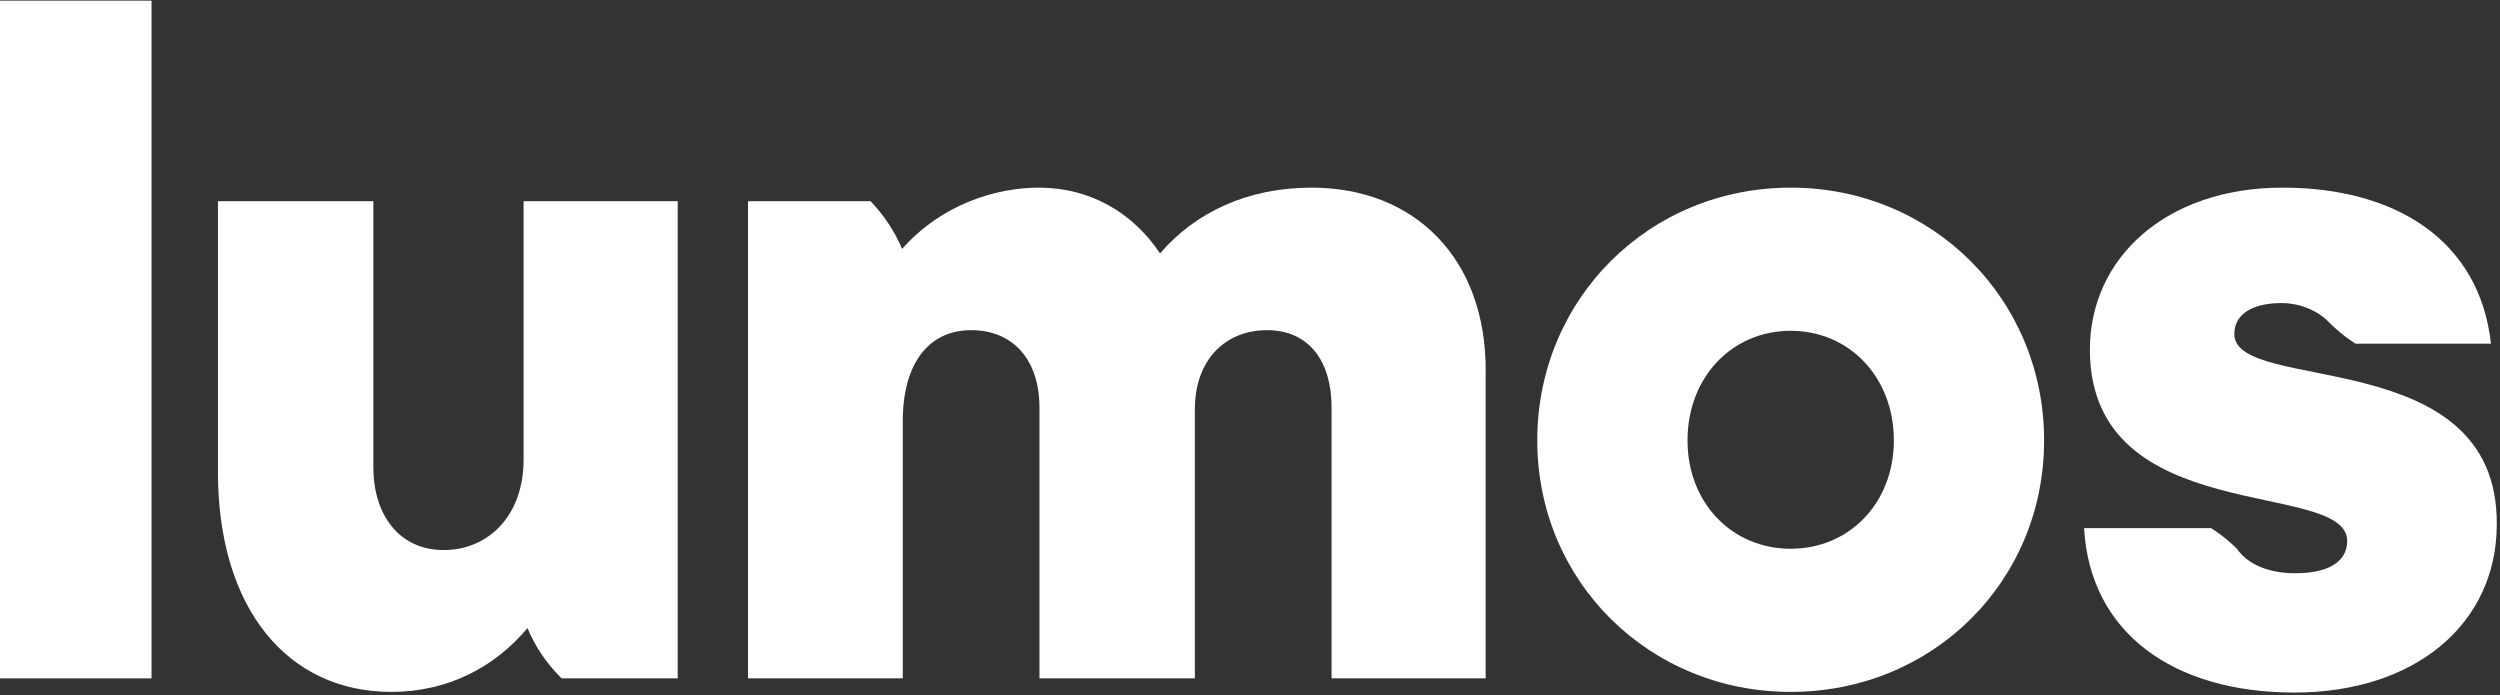 <?xml version="1.0" encoding="utf-8"?>
<!-- Generator: Adobe Illustrator 27.3.1, SVG Export Plug-In . SVG Version: 6.00 Build 0)  -->
<svg version="1.1" id="Layer_1" xmlns="http://www.w3.org/2000/svg" xmlns:xlink="http://www.w3.org/1999/xlink" x="0px" y="0px"
	 viewBox="0 0 387.7 107.8" style="enable-background:new 0 0 387.7 107.8;" xml:space="preserve">
<rect x="0" y="0" width="387.7" height="107.8" fill="#333333" stroke="none"/>
<style type="text/css">
	.st0{fill:#FFFFFF;}
</style>
<path class="st0" d="M23.6,0.1h-24v105.1h23.9V0.1H23.6z"/>
<path class="st0" d="M81.2,71.3c0,8.6-5.4,14-12.4,14s-10.9-5.6-10.9-12.8V31.2H33.8v42c0,21.2,10.8,34.1,26.9,34.1
	c8.7,0,16-3.8,21.1-9.9c1.2,2.9,3,5.5,5.1,7.6c0.1,0.1,0.1,0.1,0.2,0.2h18v-74H81.2V71.3z"/>
<path class="st0" d="M203.4,29.1c-9.9,0-18,3.8-23.5,10.2c-4.2-6.3-10.8-10.2-18.8-10.2c-6.7,0-15.1,2.6-21.2,9.5
	c-1.2-2.8-2.8-5.2-4.9-7.4h-19v74h24V65.3c0-8.9,4-14.1,10.6-14.1s10.6,4.7,10.6,12v42h24.1V63.5c0-7.8,4.8-12.3,11.2-12.3
	s10,4.7,10,12v42h23.9V57.6C230.5,40.2,219.5,29.1,203.4,29.1z"/>
<path class="st0" d="M277.7,29.1c-22,0-39.3,17.3-39.3,39.2s17.4,39,39.3,39c22,0,39.3-17.1,39.3-39S299.7,29.1,277.7,29.1z
	 M277.7,85.1c-9.1,0-16-7.1-16-16.8c0-9.8,6.9-17,16-17s16,7.2,16,17C293.7,78,286.8,85.1,277.7,85.1z"/>
<path class="st0" d="M346.5,51.8c0-3.2,3-4.8,7.3-4.8c2.9,0,5.7,1.2,7.4,3l0,0c1.1,1.1,2.3,2.1,3.5,2.9c0.2,0.1,0.4,0.3,0.6,0.4h21
	c-1.8-16.2-15-24.2-32.3-24.2c-18.2,0-29.9,11-29.9,25.1c0,27.9,39.9,20,39.9,29.7c0,2.9-2.4,5-8.1,5c-4.4,0-7.5-1.6-9-3.8
	c-1-1-2.2-2-3.4-2.8c-0.2-0.1-0.4-0.3-0.6-0.4h-19.7c0.9,16.2,13.8,25.5,32.6,25.5c18.8,0,31.4-10.7,31.4-26.1
	C387.4,53.1,346.5,61.2,346.5,51.8z"/>
</svg>

